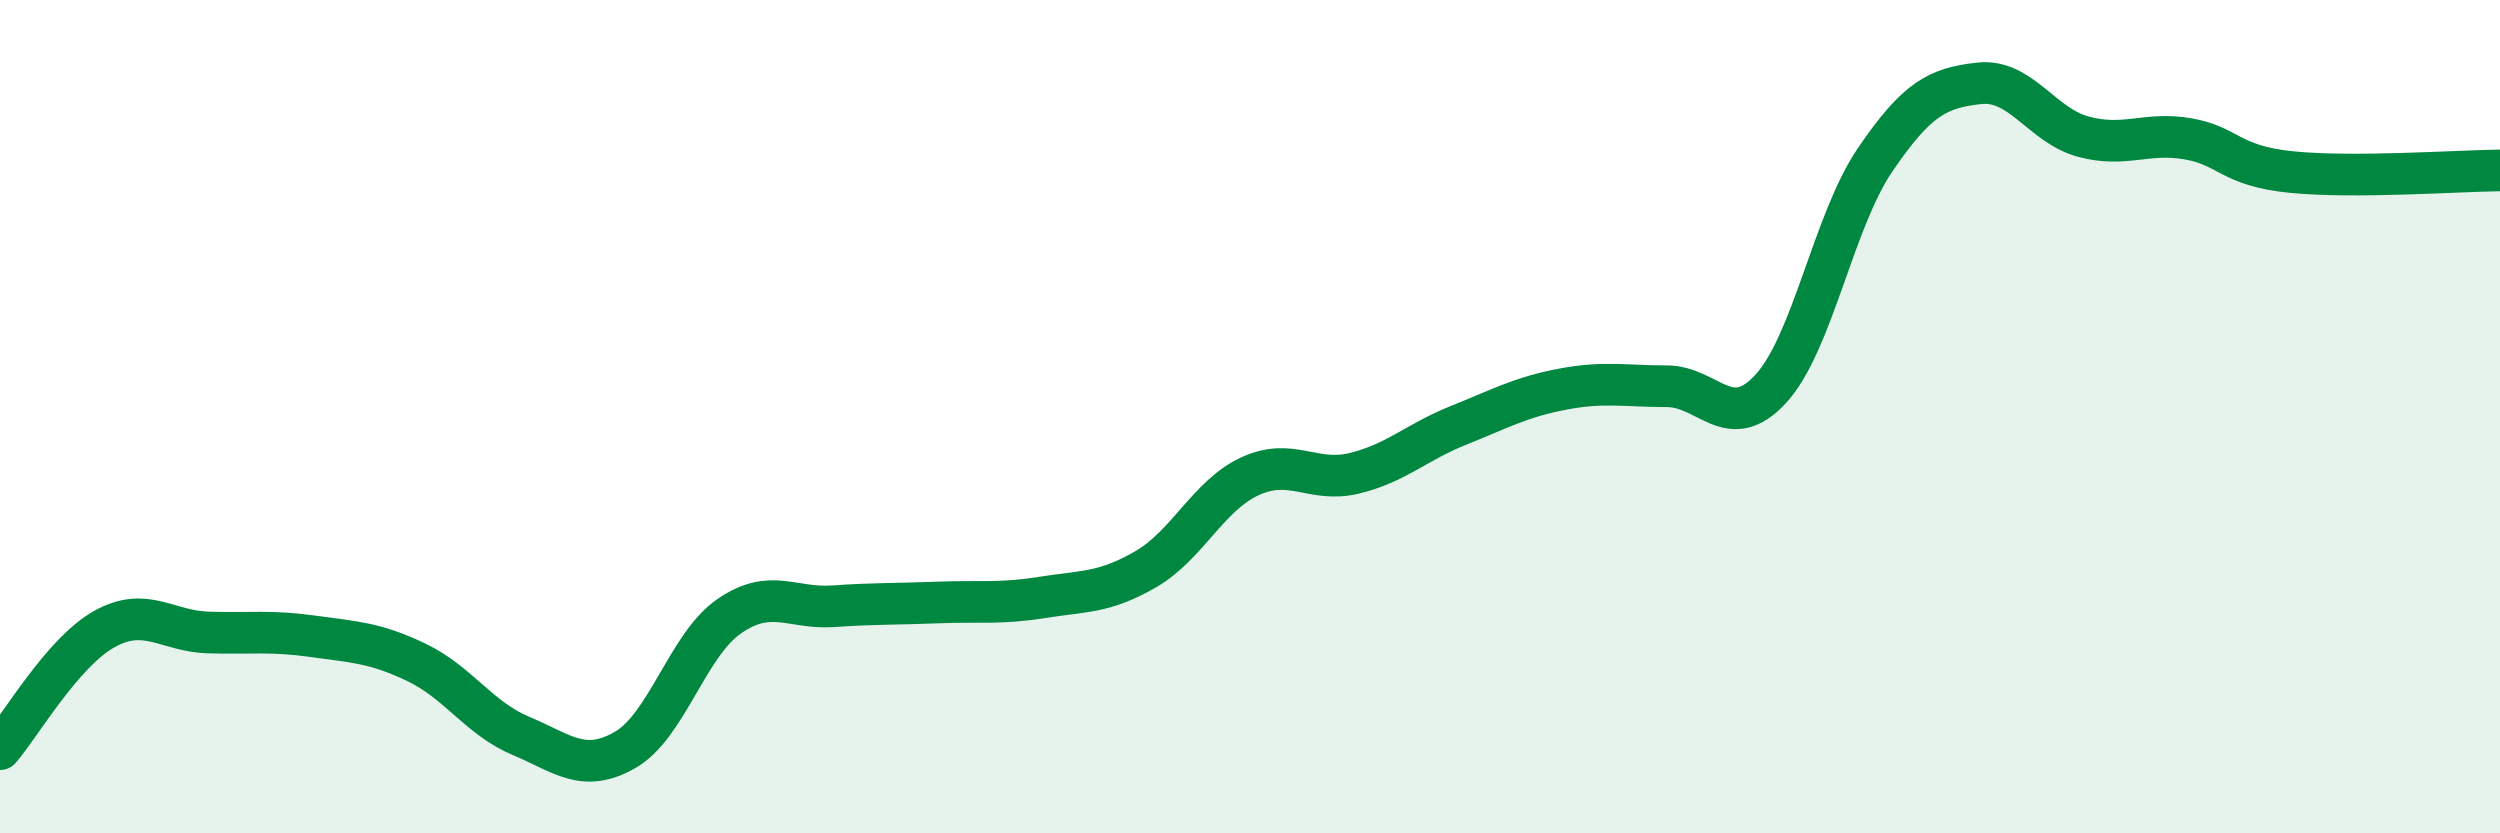 
    <svg width="60" height="20" viewBox="0 0 60 20" xmlns="http://www.w3.org/2000/svg">
      <path
        d="M 0,17.98 C 0.5,17.4 1.5,15.66 2.5,15.1 C 3.5,14.54 4,15.15 5,15.18 C 6,15.21 6.5,15.13 7.5,15.27 C 8.5,15.41 9,15.42 10,15.9 C 11,16.38 11.5,17.24 12.5,17.66 C 13.5,18.08 14,18.57 15,18 C 16,17.43 16.5,15.48 17.5,14.79 C 18.5,14.1 19,14.62 20,14.55 C 21,14.48 21.5,14.5 22.5,14.46 C 23.5,14.42 24,14.5 25,14.34 C 26,14.18 26.5,14.24 27.5,13.66 C 28.5,13.08 29,11.89 30,11.43 C 31,10.97 31.5,11.6 32.5,11.36 C 33.5,11.12 34,10.61 35,10.21 C 36,9.81 36.5,9.53 37.5,9.34 C 38.5,9.15 39,9.27 40,9.27 C 41,9.27 41.5,10.42 42.5,9.33 C 43.5,8.24 44,5.31 45,3.84 C 46,2.37 46.5,2.11 47.5,2 C 48.5,1.89 49,3.01 50,3.28 C 51,3.55 51.5,3.16 52.5,3.33 C 53.5,3.5 53.5,3.98 55,4.13 C 56.5,4.28 59,4.1 60,4.09L60 20L0 20Z"
        fill="#008740"
        opacity="0.1"
        stroke-linecap="round"
        stroke-linejoin="round"
      />
      <path
        d="M 0,17.98 C 0.5,17.4 1.5,15.66 2.5,15.1 C 3.5,14.54 4,15.15 5,15.18 C 6,15.21 6.5,15.13 7.5,15.27 C 8.5,15.41 9,15.42 10,15.9 C 11,16.38 11.5,17.24 12.5,17.66 C 13.5,18.08 14,18.57 15,18 C 16,17.43 16.5,15.48 17.5,14.79 C 18.5,14.1 19,14.62 20,14.55 C 21,14.48 21.5,14.5 22.5,14.46 C 23.5,14.42 24,14.5 25,14.34 C 26,14.18 26.5,14.24 27.5,13.66 C 28.5,13.08 29,11.89 30,11.43 C 31,10.97 31.5,11.6 32.5,11.36 C 33.5,11.12 34,10.61 35,10.21 C 36,9.81 36.5,9.53 37.5,9.34 C 38.5,9.15 39,9.27 40,9.27 C 41,9.27 41.5,10.42 42.5,9.33 C 43.5,8.24 44,5.31 45,3.84 C 46,2.37 46.5,2.11 47.5,2 C 48.5,1.89 49,3.01 50,3.28 C 51,3.55 51.5,3.16 52.5,3.33 C 53.5,3.5 53.5,3.98 55,4.13 C 56.5,4.28 59,4.1 60,4.09"
        stroke="#008740"
        stroke-width="1"
        fill="none"
        stroke-linecap="round"
        stroke-linejoin="round"
      />
    </svg>
  